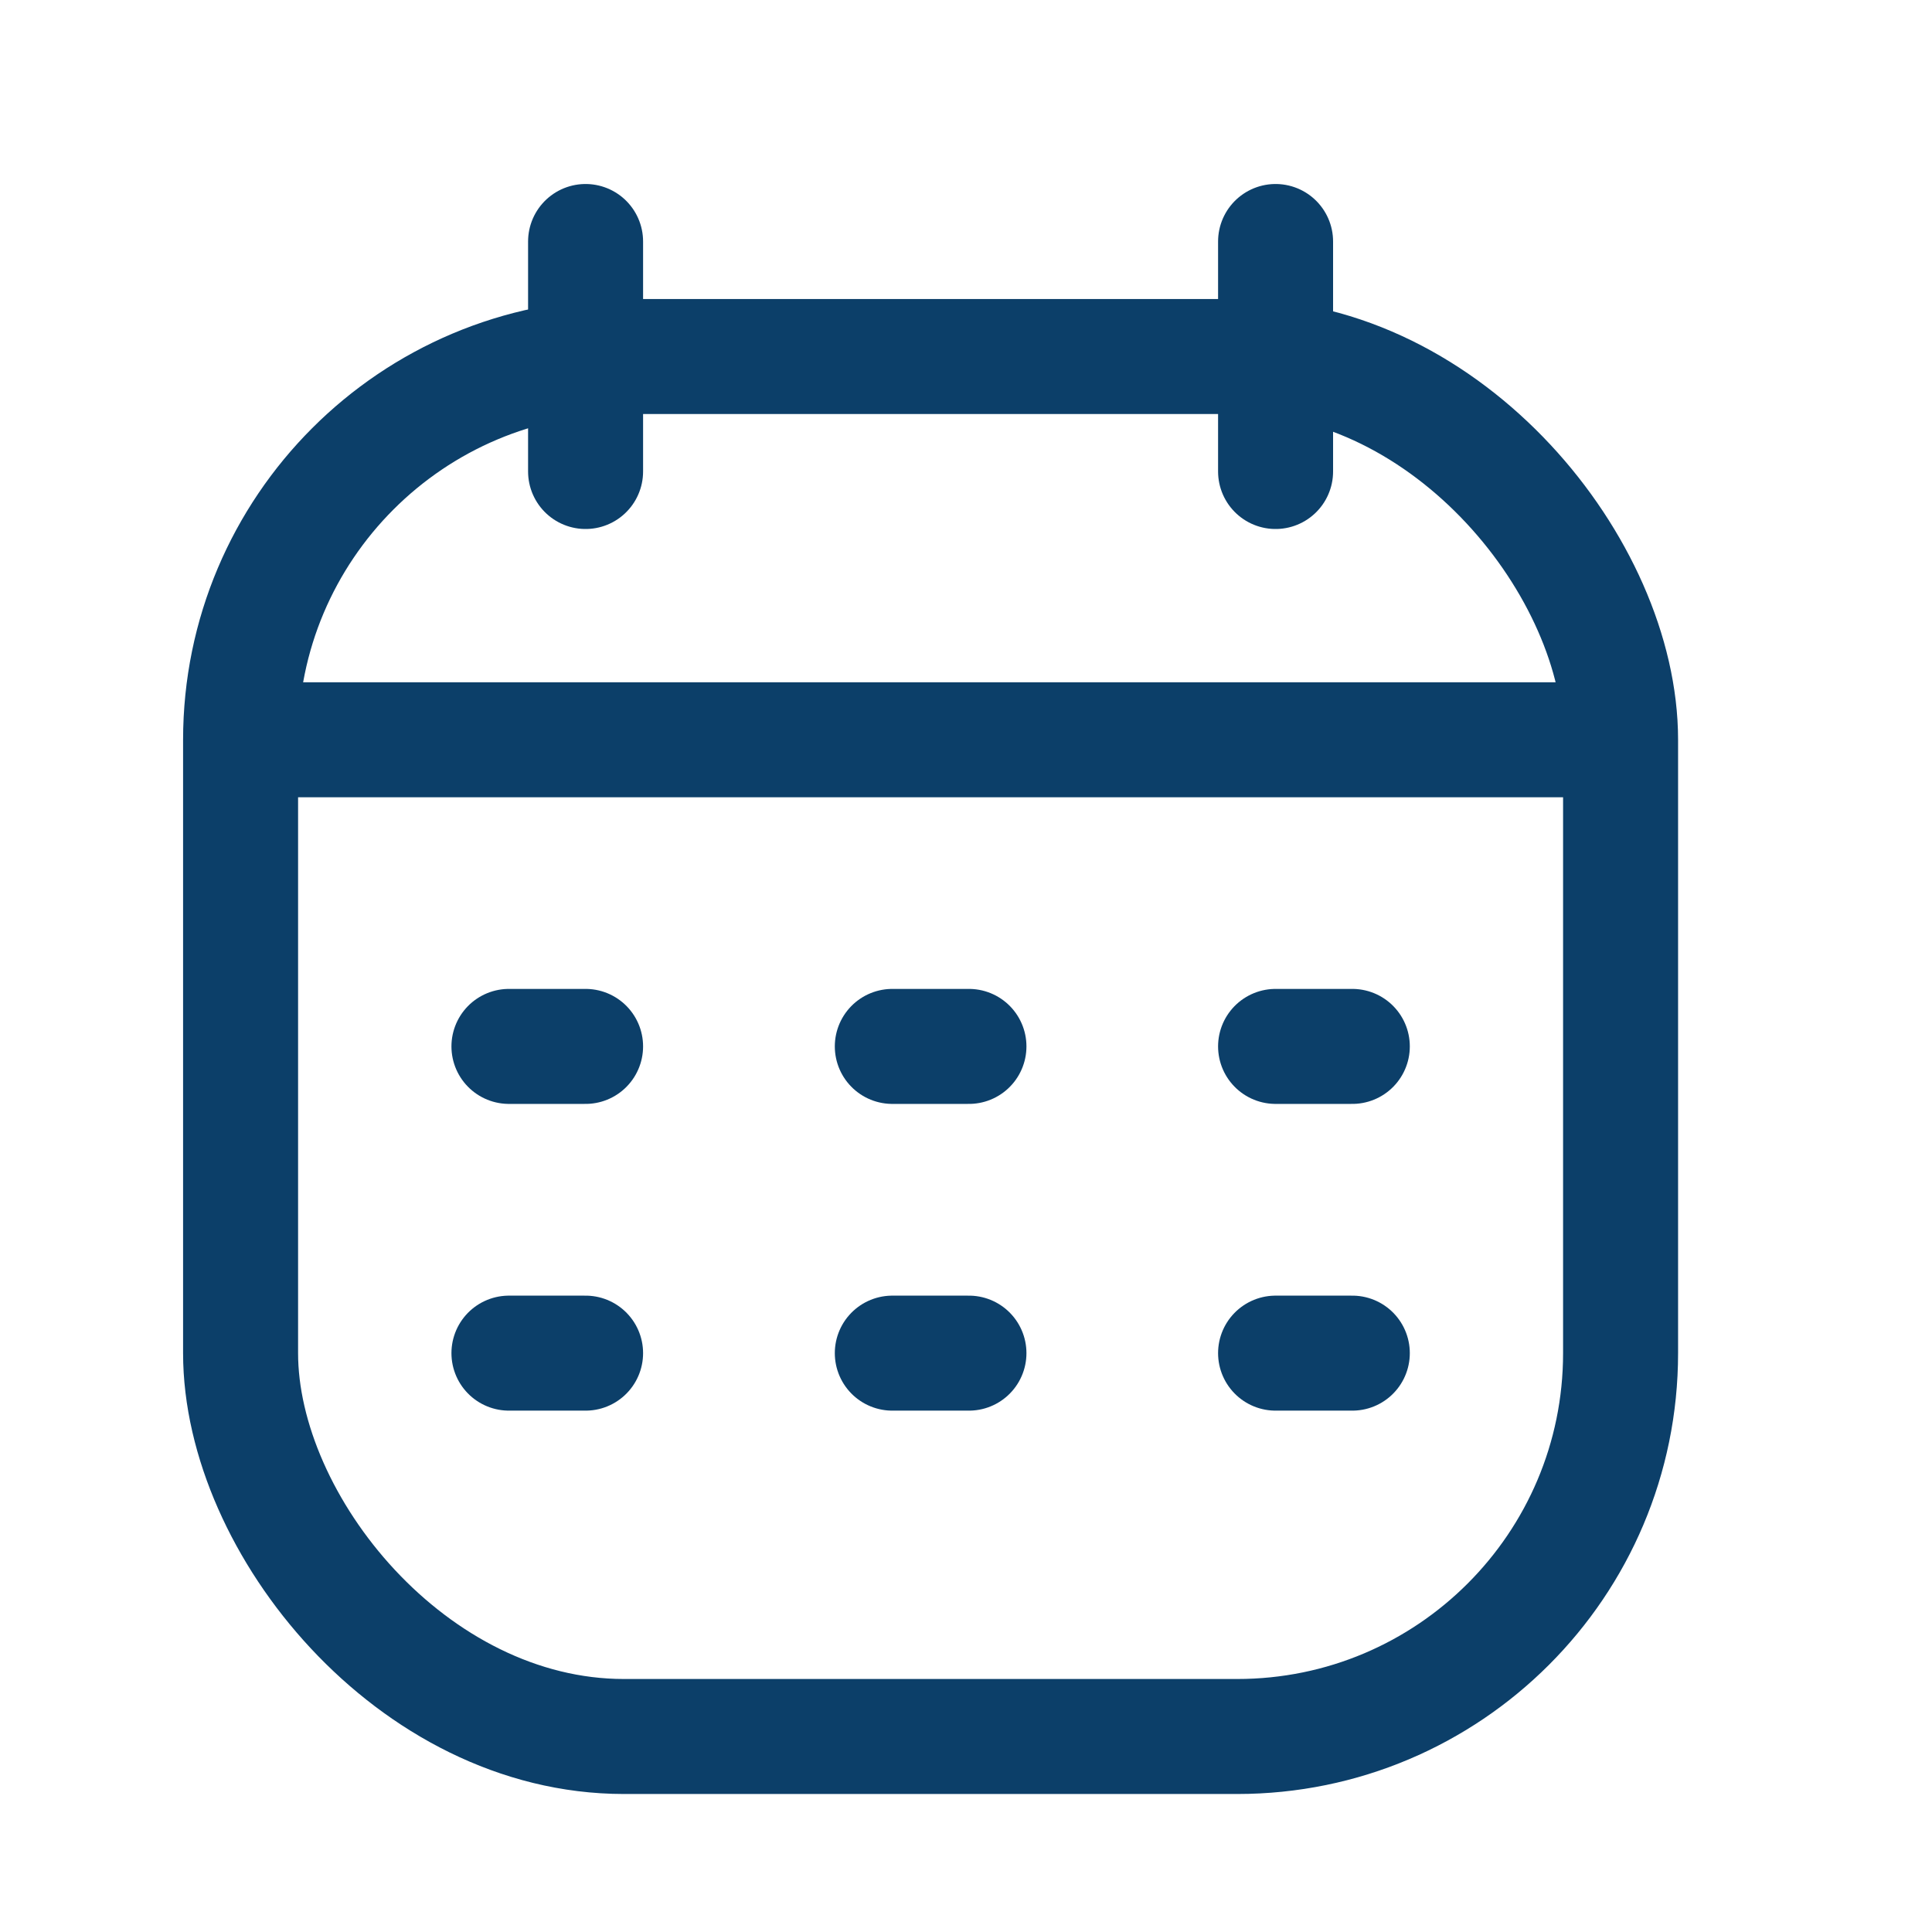 <?xml version="1.0" encoding="UTF-8"?> <svg xmlns="http://www.w3.org/2000/svg" width="21" height="21" viewBox="0 0 21 21" fill="none"><rect x="2.615" y="3.875" width="15" height="15" rx="4.167" stroke="#0C3F69" stroke-width="1.25"></rect><path d="M2.615 8.041H17.615" stroke="#0C3F69" stroke-width="1.25" stroke-linejoin="round"></path><path d="M13.865 2.625L13.865 5.125" stroke="#0C3F69" stroke-width="1.25" stroke-linecap="round" stroke-linejoin="round"></path><path d="M6.365 2.625L6.365 5.125" stroke="#0C3F69" stroke-width="1.25" stroke-linecap="round" stroke-linejoin="round"></path><path d="M5.532 11.374H6.365" stroke="#0C3F69" stroke-width="1.25" stroke-linecap="round" stroke-linejoin="round"></path><path d="M9.699 11.374H10.532" stroke="#0C3F69" stroke-width="1.25" stroke-linecap="round" stroke-linejoin="round"></path><path d="M13.865 11.374H14.699" stroke="#0C3F69" stroke-width="1.25" stroke-linecap="round" stroke-linejoin="round"></path><path d="M5.532 14.708H6.365" stroke="#0C3F69" stroke-width="1.25" stroke-linecap="round" stroke-linejoin="round"></path><path d="M9.699 14.708H10.532" stroke="#0C3F69" stroke-width="1.25" stroke-linecap="round" stroke-linejoin="round"></path><path d="M13.865 14.708H14.699" stroke="#0C3F69" stroke-width="1.25" stroke-linecap="round" stroke-linejoin="round"></path></svg> 